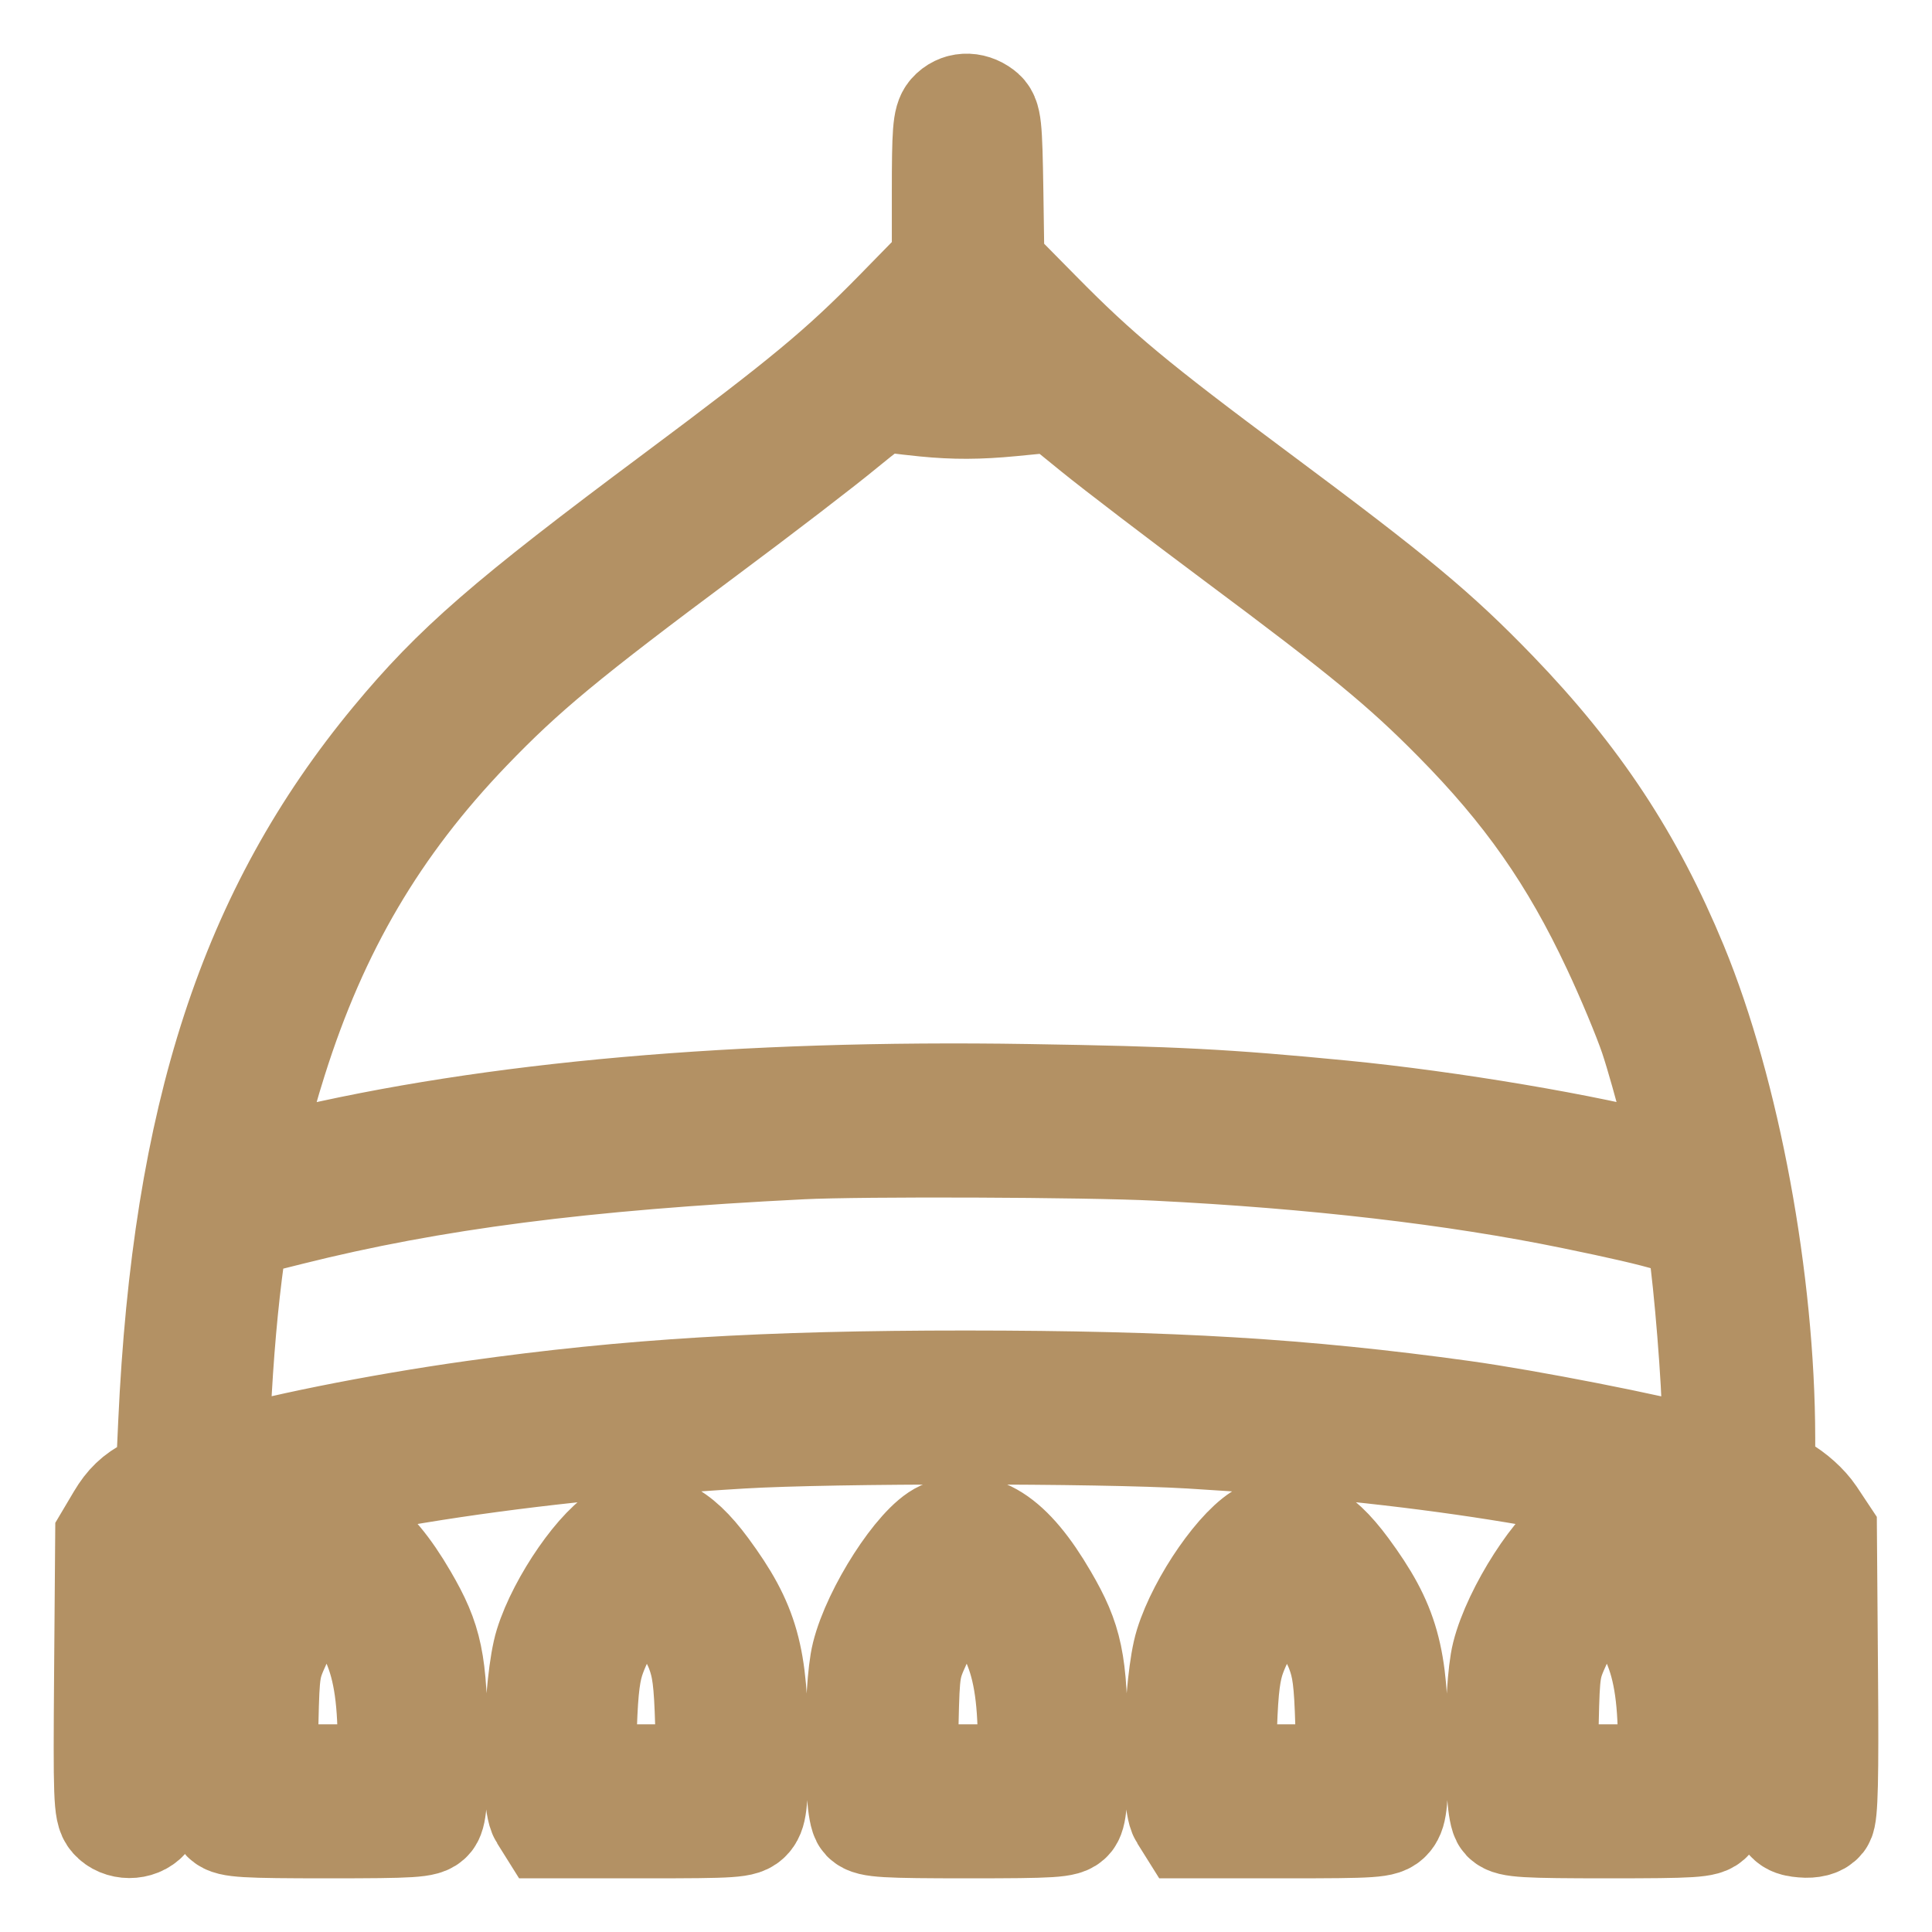 <svg width="18" height="18" viewBox="0 0 18 18" fill="none" xmlns="http://www.w3.org/2000/svg">
<path fill-rule="evenodd" clip-rule="evenodd" d="M8.866 1.064C8.817 1.121 8.809 1.227 8.809 1.795V2.459L8.361 2.917C7.836 3.452 7.503 3.728 6.298 4.627C4.729 5.796 4.248 6.214 3.676 6.905C2.351 8.506 1.732 10.403 1.601 13.262L1.577 13.789L1.401 13.881C1.273 13.947 1.196 14.021 1.119 14.15L1.014 14.327L1.004 15.596C0.995 16.745 0.999 16.871 1.053 16.932C1.128 17.019 1.282 17.019 1.357 16.934C1.408 16.875 1.415 16.734 1.415 15.68C1.415 14.329 1.416 14.323 1.667 14.23C2.777 13.817 4.7 13.501 6.908 13.369C7.762 13.318 10.239 13.318 11.093 13.369C13.21 13.495 14.915 13.764 16.203 14.177C16.605 14.305 16.586 14.234 16.587 15.614C16.587 16.945 16.592 16.975 16.799 16.993C16.876 17 16.94 16.984 16.965 16.951C16.997 16.912 17.005 16.568 16.997 15.592L16.987 14.285L16.882 14.127C16.818 14.032 16.704 13.93 16.594 13.868L16.412 13.766L16.412 13.396C16.41 11.936 16.086 10.183 15.598 9C15.192 8.016 14.688 7.253 13.921 6.458C13.373 5.891 12.998 5.579 11.704 4.616C10.568 3.771 10.222 3.484 9.675 2.929L9.231 2.479L9.221 1.79C9.211 1.157 9.204 1.096 9.142 1.049C9.049 0.978 8.936 0.985 8.866 1.064ZM8.796 3.097L8.594 3.31L8.728 3.333C8.888 3.36 9.173 3.356 9.307 3.325L9.404 3.302L9.201 3.093L8.998 2.884L8.796 3.097ZM7.849 3.976C7.657 4.135 7.085 4.574 6.577 4.952C5.262 5.931 4.876 6.251 4.362 6.785C3.499 7.683 2.935 8.642 2.548 9.87C2.404 10.323 2.265 10.894 2.292 10.92C2.298 10.927 2.5 10.886 2.74 10.829C4.581 10.388 6.897 10.184 9.576 10.227C10.948 10.249 11.412 10.273 12.506 10.379C13.509 10.477 14.794 10.694 15.506 10.886C15.625 10.918 15.727 10.939 15.733 10.933C15.753 10.912 15.512 9.982 15.401 9.652C15.34 9.472 15.184 9.097 15.052 8.817C14.659 7.978 14.228 7.363 13.565 6.693C13.079 6.201 12.703 5.892 11.526 5.015C11 4.623 10.406 4.169 10.206 4.007L9.842 3.711L9.421 3.752C9.12 3.781 8.892 3.782 8.62 3.755C8.411 3.734 8.23 3.71 8.218 3.703C8.206 3.695 8.04 3.818 7.849 3.976ZM7.466 10.674C5.425 10.776 4.026 10.957 2.7 11.289L2.189 11.417L2.151 11.696C2.092 12.125 2.048 12.615 2.022 13.167C1.998 13.651 2 13.669 2.063 13.648C2.503 13.505 3.515 13.301 4.424 13.174C5.855 12.973 7.121 12.896 9.001 12.896C10.919 12.897 12.138 12.97 13.622 13.175C14.229 13.259 15.397 13.488 15.816 13.605L16.004 13.658L15.982 13.088C15.962 12.574 15.882 11.696 15.837 11.498C15.816 11.403 15.546 11.321 14.655 11.138C13.555 10.912 12.244 10.76 10.779 10.687C10.129 10.654 8.023 10.646 7.466 10.674ZM2.822 14.295C2.598 14.396 2.197 15.019 2.096 15.423C2.018 15.733 2.019 16.862 2.097 16.943C2.144 16.992 2.281 17 3.052 17C3.849 17 3.958 16.993 4 16.94C4.037 16.893 4.047 16.73 4.044 16.223C4.04 15.489 3.998 15.289 3.767 14.893C3.443 14.336 3.146 14.148 2.822 14.295ZM5.827 14.293C5.604 14.394 5.229 14.934 5.107 15.328C5.003 15.664 4.968 16.769 5.056 16.909L5.113 17H6.014C6.842 17 6.919 16.995 6.972 16.934C7.021 16.878 7.03 16.775 7.03 16.27C7.03 15.437 6.947 15.14 6.569 14.627C6.304 14.268 6.092 14.172 5.827 14.293ZM8.786 14.295C8.562 14.396 8.161 15.019 8.06 15.423C7.982 15.733 7.983 16.862 8.061 16.943C8.108 16.992 8.245 17 9.016 17C9.813 17 9.922 16.993 9.964 16.94C10.001 16.893 10.011 16.73 10.008 16.223C10.004 15.489 9.962 15.289 9.731 14.893C9.407 14.336 9.11 14.148 8.786 14.295ZM11.791 14.293C11.568 14.394 11.193 14.934 11.071 15.328C10.967 15.664 10.932 16.769 11.02 16.909L11.077 17H11.978C12.806 17 12.883 16.995 12.936 16.934C12.985 16.878 12.994 16.775 12.994 16.27C12.994 15.437 12.911 15.14 12.533 14.627C12.268 14.268 12.056 14.172 11.791 14.293ZM14.75 14.295C14.526 14.396 14.125 15.019 14.024 15.423C13.946 15.733 13.947 16.862 14.025 16.943C14.072 16.992 14.209 17 14.98 17C15.777 17 15.886 16.993 15.928 16.94C15.965 16.893 15.975 16.73 15.972 16.223C15.967 15.489 15.926 15.289 15.695 14.893C15.371 14.336 15.074 14.148 14.75 14.295ZM2.843 14.868C2.762 14.973 2.647 15.165 2.587 15.294C2.484 15.519 2.478 15.556 2.467 16.047L2.455 16.565H3.051H3.647L3.646 16.247C3.645 15.788 3.595 15.493 3.475 15.243C3.359 14.999 3.109 14.678 3.037 14.678C3.011 14.678 2.924 14.763 2.843 14.868ZM5.897 14.777C5.762 14.927 5.603 15.196 5.523 15.411C5.468 15.557 5.447 15.717 5.434 16.084L5.417 16.565H6.017H6.618L6.604 16.066C6.592 15.662 6.575 15.529 6.514 15.367C6.426 15.138 6.106 14.678 6.035 14.678C6.008 14.678 5.946 14.723 5.897 14.777ZM8.807 14.868C8.726 14.973 8.611 15.165 8.551 15.294C8.448 15.519 8.442 15.556 8.431 16.047L8.419 16.565H9.015H9.611L9.61 16.247C9.609 15.788 9.559 15.493 9.439 15.243C9.323 14.999 9.073 14.678 9.001 14.678C8.975 14.678 8.888 14.763 8.807 14.868ZM11.861 14.777C11.726 14.927 11.567 15.196 11.486 15.411C11.432 15.557 11.411 15.717 11.398 16.084L11.381 16.565H11.981H12.582L12.568 16.066C12.556 15.662 12.539 15.529 12.477 15.367C12.39 15.138 12.07 14.678 11.999 14.678C11.972 14.678 11.91 14.723 11.861 14.777ZM14.771 14.868C14.69 14.973 14.575 15.165 14.515 15.294C14.412 15.519 14.406 15.556 14.395 16.047L14.383 16.565H14.979H15.575L15.574 16.247C15.573 15.788 15.523 15.493 15.403 15.243C15.287 14.999 15.037 14.678 14.965 14.678C14.939 14.678 14.852 14.763 14.771 14.868Z" fill="#B39164" stroke="#B39164"/>
</svg>
